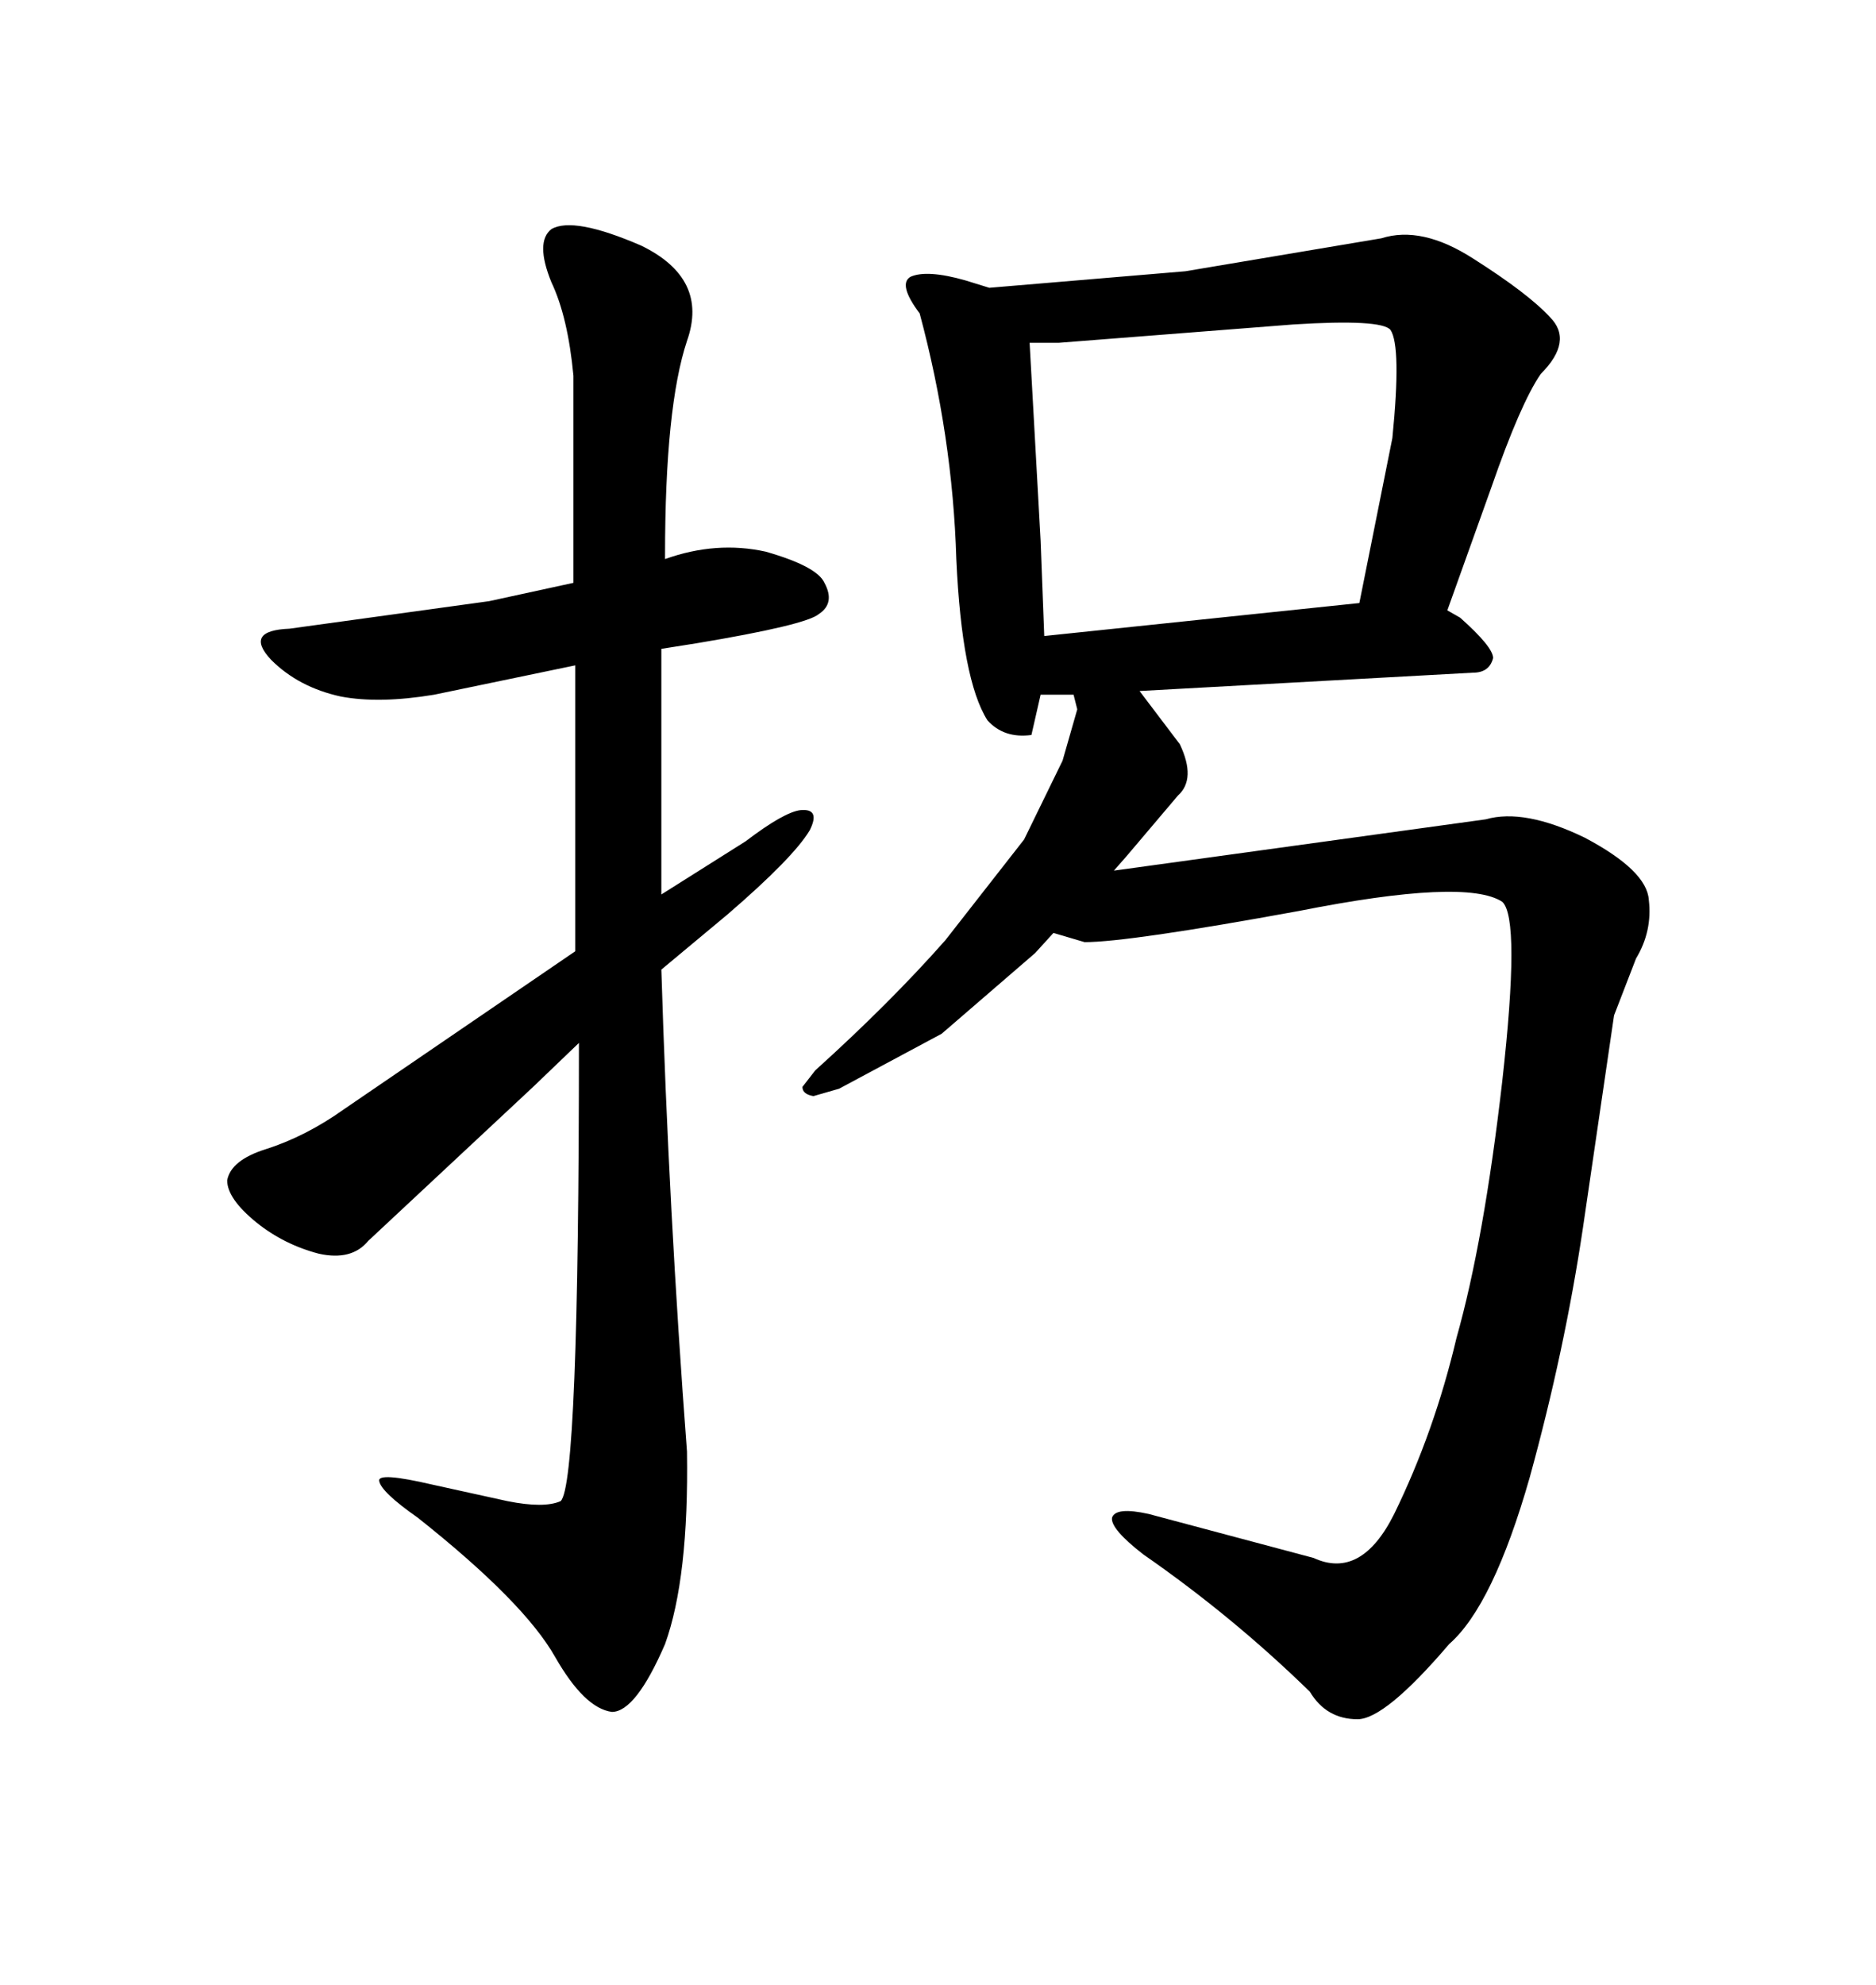 <svg xmlns="http://www.w3.org/2000/svg" xmlns:xlink="http://www.w3.org/1999/xlink" width="300" height="317.285"><path d="M237.60 130.96L237.60 130.96L178.13 139.16L180.18 136.82L188.38 127.15Q191.31 124.51 188.67 118.95L188.67 118.95L182.23 110.45L235.55 107.52Q238.18 107.52 238.77 105.18L238.77 105.18Q238.77 103.42 233.50 98.73L233.50 98.73L231.45 97.56L238.48 77.93Q243.16 64.45 246.39 59.77L246.39 59.77Q251.66 54.49 247.85 50.68L247.85 50.68Q244.34 46.88 235.55 41.31L235.55 41.31Q227.34 36.04 220.90 38.09L220.90 38.09L189.55 43.36L158.20 46.00L154.39 44.82Q148.24 43.07 145.61 44.24L145.61 44.24Q143.55 45.41 147.07 50.10L147.07 50.10Q152.34 69.73 152.93 89.36L152.93 89.36Q153.81 108.69 157.91 115.14L157.91 115.14Q160.55 118.07 164.94 117.48L164.94 117.48L166.41 111.04L171.68 111.04L172.27 113.38L169.92 121.58L163.77 134.18L151.17 150.29Q142.38 160.25 130.37 171.09L130.37 171.09L128.32 173.73Q128.32 174.90 130.08 175.20L130.08 175.20L134.18 174.02L150.59 165.23L165.53 152.34L168.46 149.12L173.44 150.59Q180.47 150.59 207.71 145.61L207.71 145.61Q234.38 140.33 240.23 144.14L240.23 144.14Q243.16 146.78 240.23 172.85L240.23 172.85Q237.30 198.34 232.91 213.87L232.91 213.87Q229.39 228.81 222.95 241.99L222.95 241.99Q217.68 252.54 210.06 249.02L210.06 249.02L183.69 241.99Q178.42 240.82 177.83 242.58L177.83 242.58Q177.54 244.34 182.81 248.44L182.81 248.44Q197.17 258.40 209.47 270.41L209.47 270.41Q212.11 274.80 217.09 274.80L217.09 274.80Q221.48 274.80 231.74 262.79L231.74 262.79Q238.77 256.64 244.63 236.13L244.63 236.13Q250.20 215.92 253.13 196.29L253.13 196.29L258.11 162.30L261.62 153.22Q264.26 148.83 263.67 143.85L263.67 143.85Q263.38 139.16 253.42 133.89L253.42 133.89Q243.75 129.20 237.60 130.96ZM222.66 70.02L217.38 96.39L166.99 101.66L166.41 86.43L164.65 54.79L169.34 54.79L206.84 51.86Q220.90 50.98 222.36 52.73L222.36 52.73Q224.12 55.37 222.66 70.02L222.66 70.02ZM109.86 232.03L109.86 232.03Q106.93 193.36 105.76 154.98L105.76 154.98L116.31 146.19Q126.86 137.11 129.49 132.71L129.49 132.71Q131.25 129.20 128.03 129.49L128.03 129.49Q125.39 129.79 119.24 134.47L119.24 134.47L105.76 142.97L105.76 103.71L111.33 102.83Q128.91 99.90 130.96 98.14L130.96 98.14Q133.59 96.39 131.84 93.16L131.84 93.16Q130.66 90.53 122.46 88.18L122.46 88.18Q114.55 86.43 106.35 89.36L106.35 89.36L106.35 88.77Q106.35 65.04 109.86 54.49L109.86 54.49Q113.38 44.53 102.54 39.26L102.54 39.26Q91.70 34.57 88.18 36.62L88.18 36.62Q85.55 38.67 88.18 45.12L88.18 45.12Q90.82 50.68 91.70 60.06L91.70 60.06L91.70 93.16L78.22 96.09L46.29 100.49Q38.96 100.78 43.36 105.47L43.36 105.47Q47.75 109.86 54.49 111.33L54.49 111.33Q60.64 112.50 69.43 111.04L69.43 111.04L91.99 106.35L91.99 152.05L55.08 177.25Q48.93 181.64 42.48 183.69L42.48 183.69Q36.91 185.45 36.33 188.67L36.33 188.67Q36.33 191.60 41.02 195.41L41.02 195.41Q45.41 198.93 50.98 200.39L50.98 200.39Q56.25 201.56 58.89 198.34L58.89 198.34L85.25 173.73L92.58 166.70Q92.58 237.30 89.65 239.94L89.65 239.94Q87.01 241.11 81.15 239.94L81.15 239.94L69.14 237.30Q60.35 235.25 60.64 236.72L60.64 236.72Q60.94 238.48 66.80 242.58L66.80 242.58Q83.79 256.05 88.77 264.84L88.77 264.84Q93.46 273.05 97.85 273.63L97.85 273.63Q101.66 273.63 106.35 262.79L106.35 262.79Q110.16 252.25 109.86 232.03Z"/></svg>